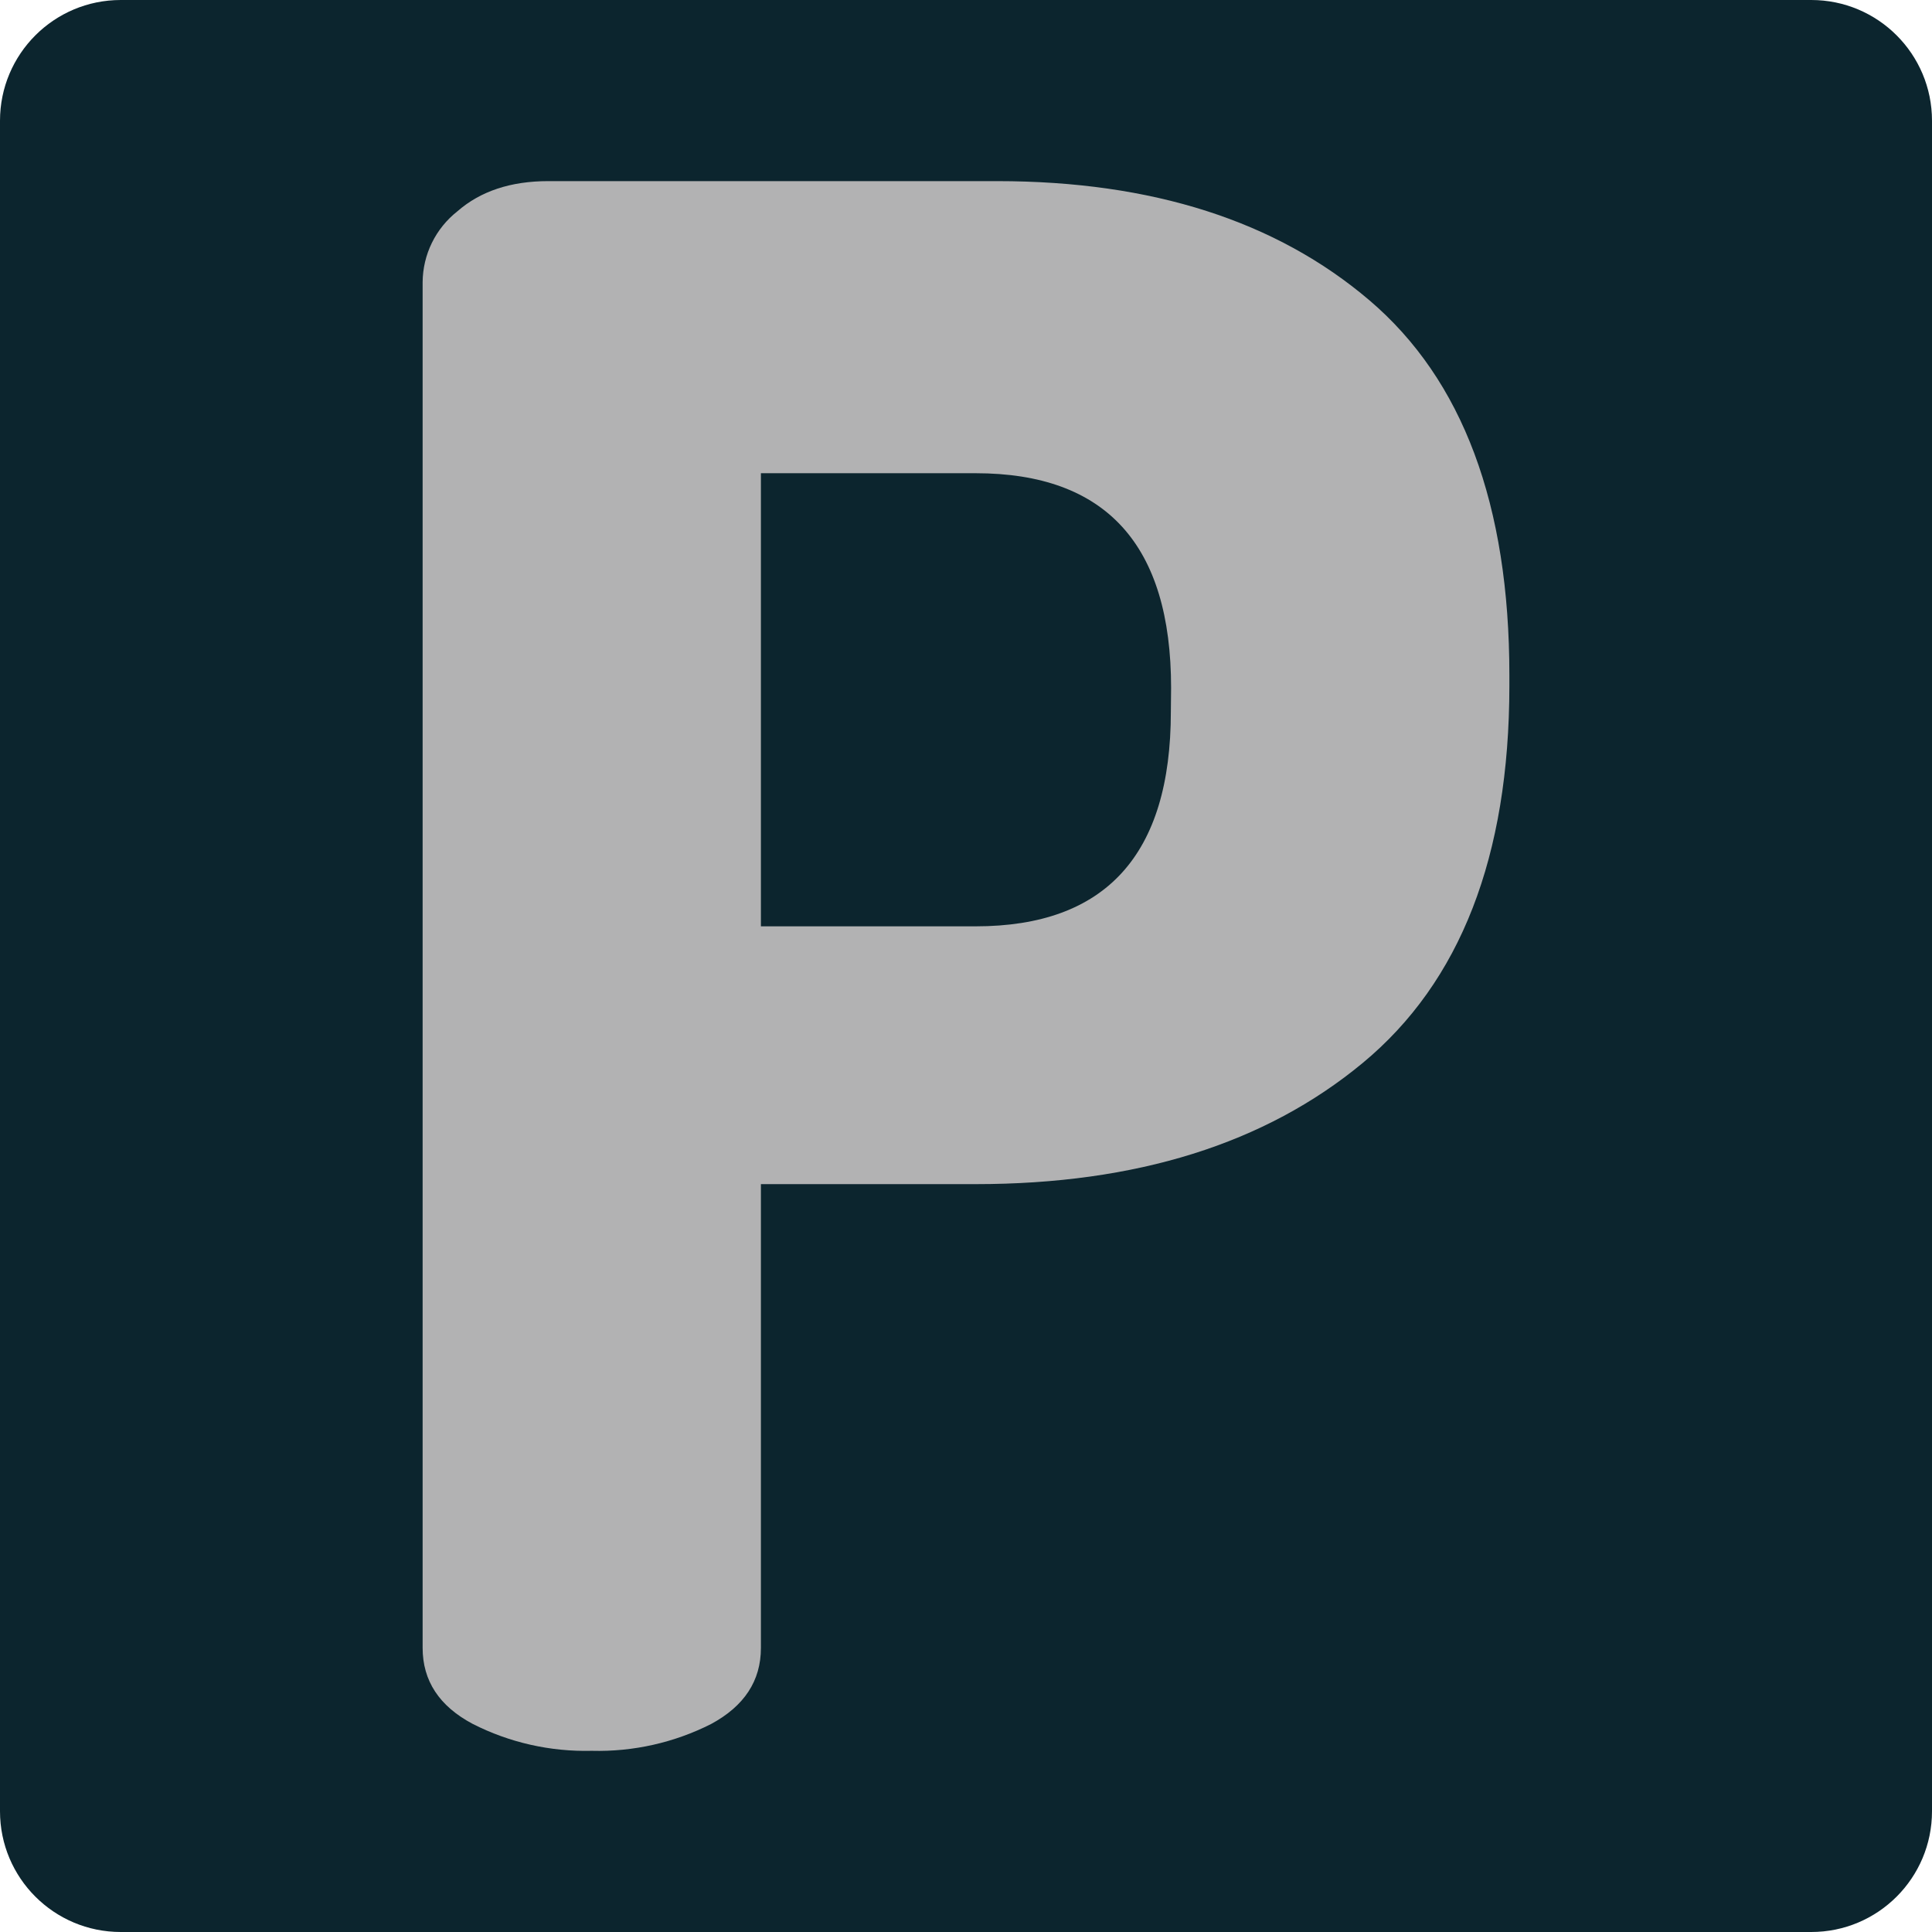 <svg xmlns="http://www.w3.org/2000/svg" width="32" height="32" viewBox="0 0 32 32" fill="none"><path d="M0 2C0 0.895 0.895 0 2 0H30C31.105 0 32 0.895 32 2V30C32 31.105 31.105 32 30 32H2C0.895 32 0 31.105 0 30V2Z" fill="#0C252E"></path><path d="M16.52 3H9.081C8.46 3 7.959 3.166 7.578 3.498C7.399 3.639 7.254 3.817 7.154 4.021C7.054 4.224 7.002 4.447 7 4.673V27.293C7 27.84 7.276 28.259 7.827 28.552C8.437 28.863 9.116 29.016 9.802 28.999C10.488 29.017 11.167 28.864 11.778 28.555C12.328 28.258 12.603 27.839 12.603 27.296V19.613H16.16C18.819 19.613 20.956 18.944 22.572 17.605C24.189 16.265 24.998 14.185 25 11.362V11.182C25 8.359 24.227 6.29 22.682 4.974C21.137 3.659 19.083 3.001 16.52 3ZM19.393 11.787C19.393 14.158 18.314 15.344 16.157 15.343H12.603V7.838H16.16C18.318 7.838 19.397 9.023 19.397 11.394L19.393 11.787Z" fill="#B2B2B3"></path></svg>